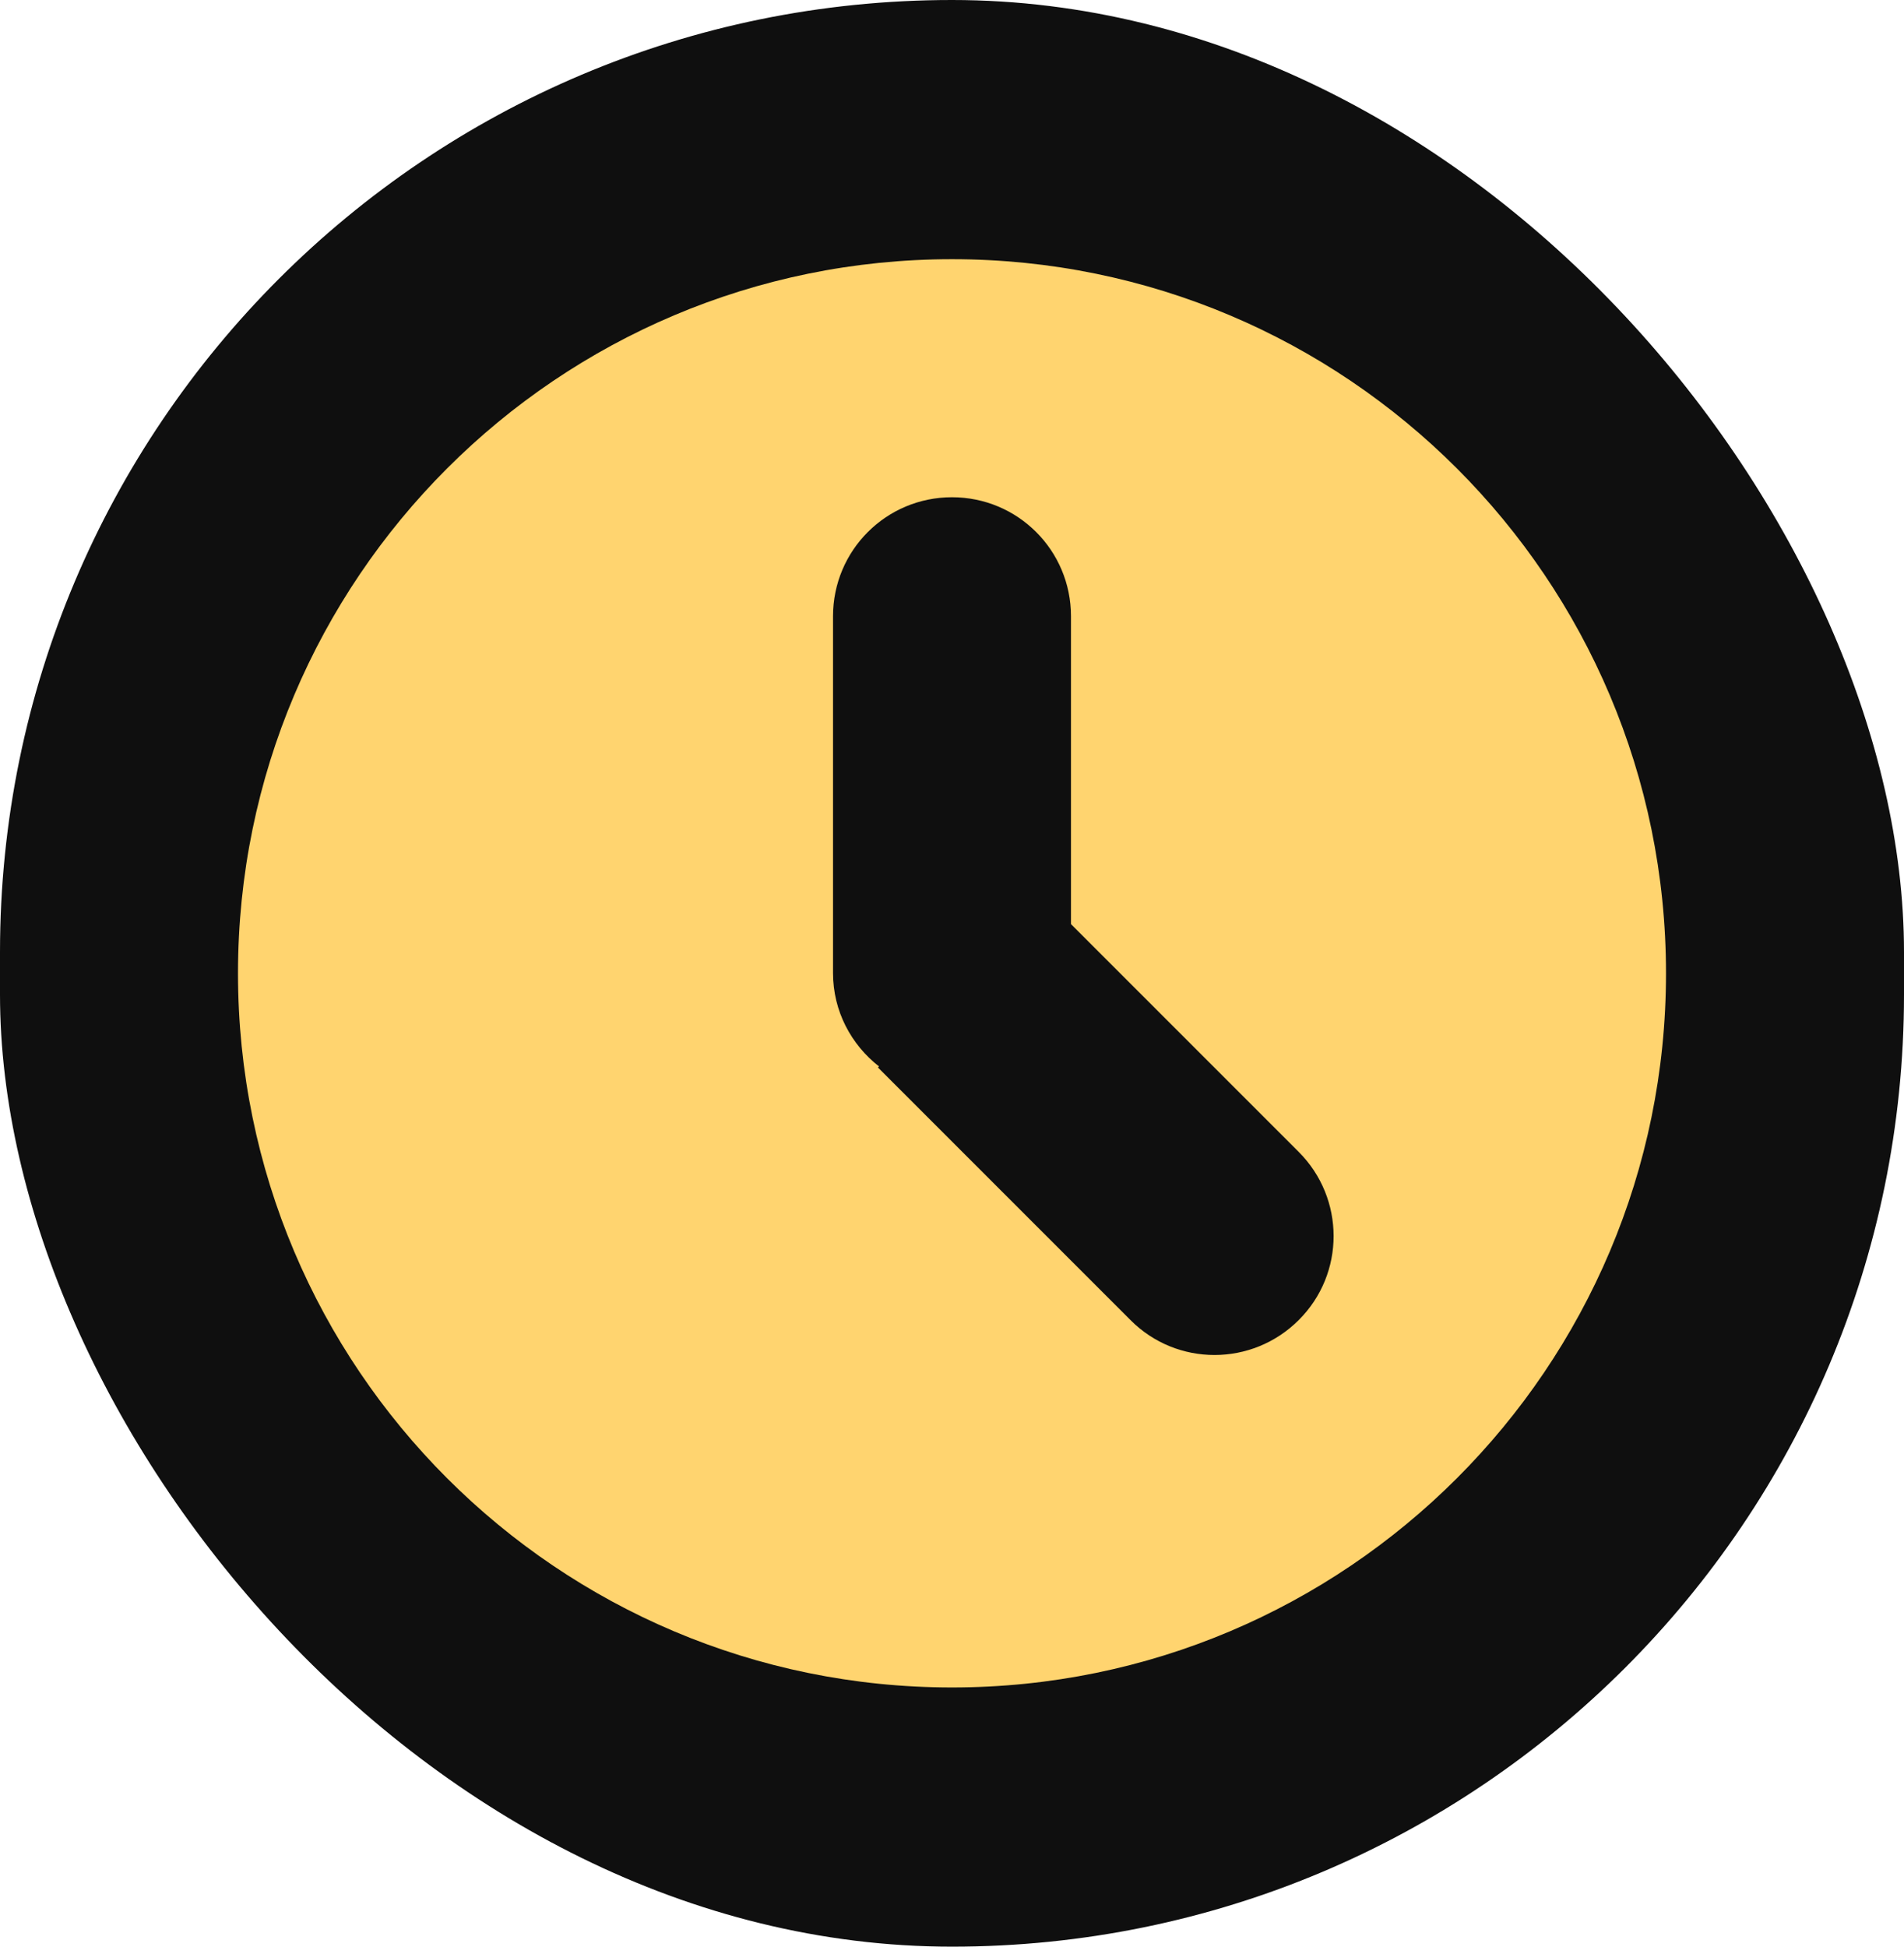 <svg width="45" height="46" viewBox="0 0 45 46" fill="none" xmlns="http://www.w3.org/2000/svg">
<g clip-path="url(#clip0_177_3343)">
<rect width="45" height="46" rx="22.5" fill="#0F0F0F"/>
<path d="M22.5 6.125C13.181 6.125 5.625 13.681 5.625 23C5.625 32.319 13.181 39.875 22.5 39.875C31.819 39.875 39.375 32.319 39.375 23C39.375 13.681 31.819 6.125 22.5 6.125ZM30.694 31.194C29.594 32.294 27.812 32.294 26.719 31.194L20.75 25.225L20.775 25.2C20.119 24.688 19.688 23.894 19.688 22.994L19.688 14.562C19.688 13.006 20.944 11.75 22.5 11.75C24.056 11.75 25.312 13.006 25.312 14.562L25.312 21.837L30.694 27.219C31.794 28.319 31.794 30.1 30.694 31.194V31.194Z" fill="#FFD46F"/>
</g>
<defs>
<clipPath id="clip0_177_3343">
<rect width="45" height="46" rx="22.5" fill="white"/>
</clipPath>
</defs>
</svg>
